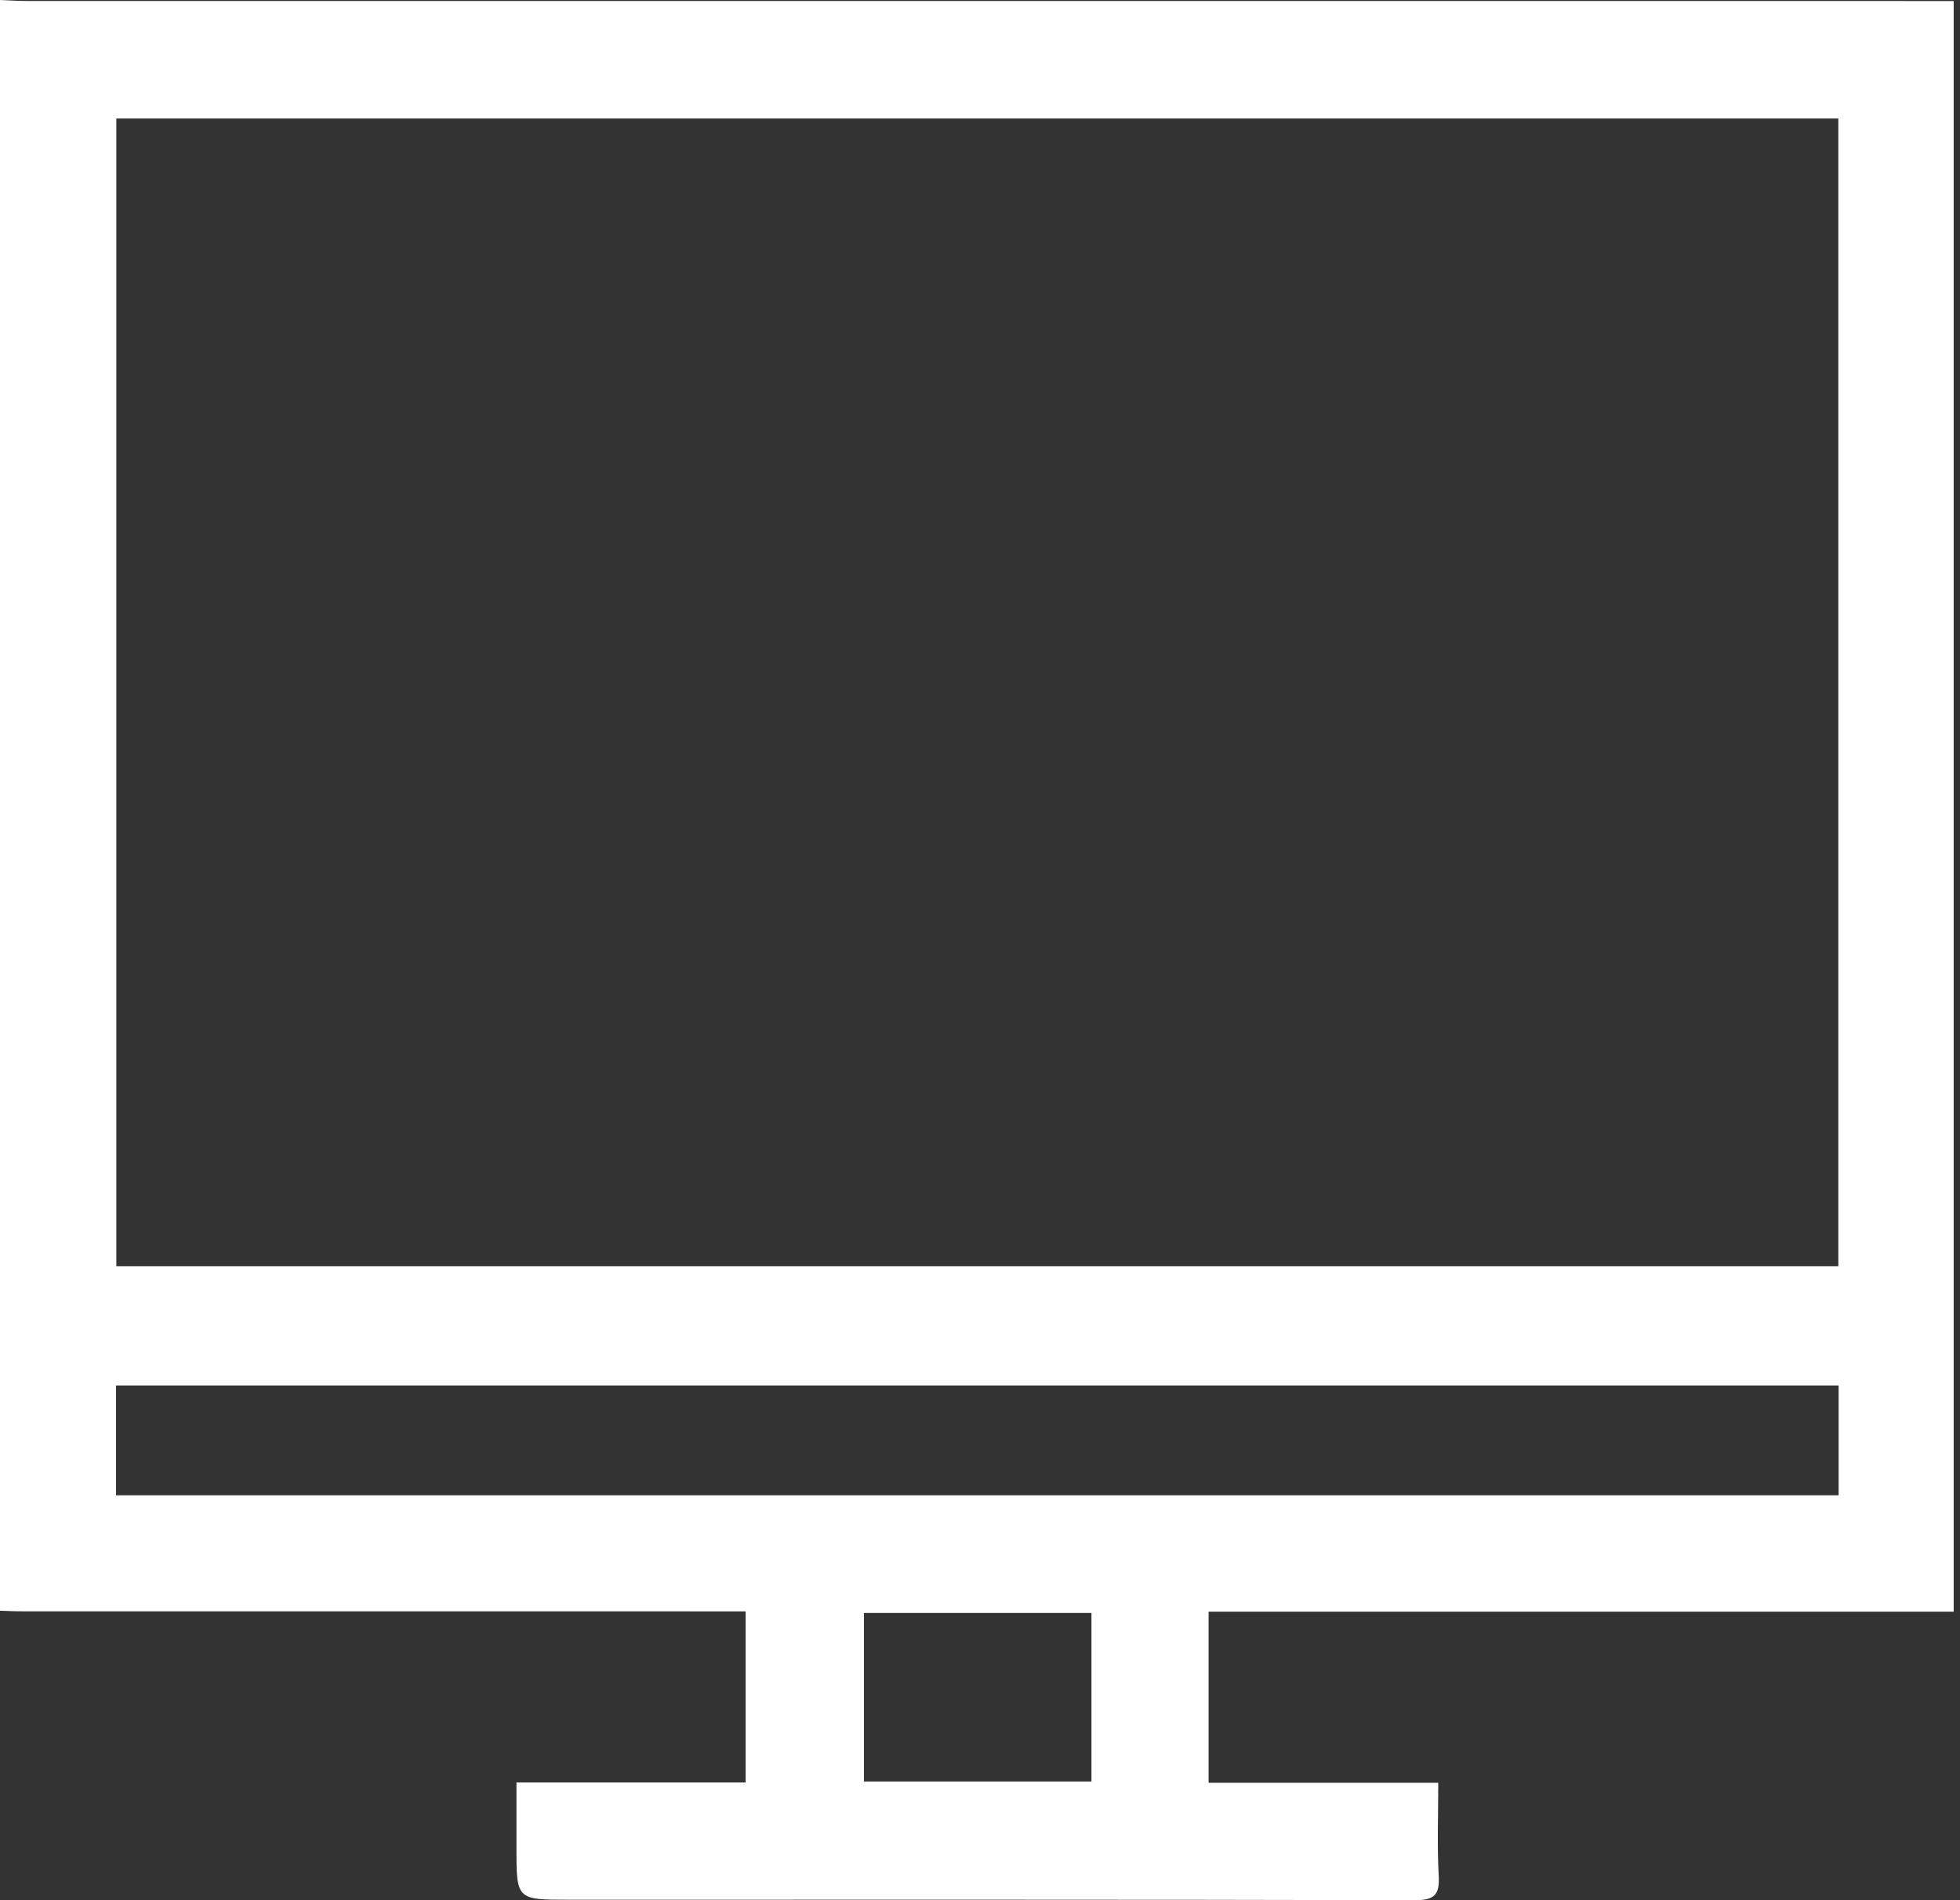 <?xml version="1.0" encoding="UTF-8"?> <svg xmlns="http://www.w3.org/2000/svg" width="198" height="192" viewBox="0 0 198 192" fill="none"><rect x="0" y="0" width="198" height="192" fill="#333333" stroke="none"/> <path d="M0 162.75C0 108.502 0 54.248 0 0C0.896 0.036 1.793 0.098 2.689 0.098C66.696 0.103 130.703 0.103 194.71 0.103C195.586 0.103 196.462 0.103 197.363 0.103C197.363 54.46 197.363 108.543 197.363 162.848C172.246 162.848 147.227 162.848 122.094 162.848C122.094 168.691 122.094 174.312 122.094 180.139C129.807 180.139 137.417 180.139 145.294 180.139C145.294 183.406 145.171 186.477 145.341 189.532C145.449 191.474 144.893 192.005 142.904 192C114.437 191.928 85.966 191.954 57.499 191.954C52.172 191.954 52.172 191.954 52.172 186.688C52.172 184.539 52.172 182.386 52.172 180.108C60.112 180.108 67.68 180.108 75.321 180.108C75.321 174.292 75.321 168.624 75.321 162.817C74.399 162.817 73.631 162.817 72.869 162.817C49.41 162.817 25.957 162.817 2.499 162.812C1.669 162.823 0.835 162.776 0 162.75ZM11.752 11.974C11.752 50.776 11.752 89.361 11.752 127.942C69.829 127.942 127.761 127.942 185.709 127.942C185.709 89.217 185.709 50.626 185.709 11.974C127.679 11.974 69.788 11.974 11.752 11.974ZM11.722 151.086C69.762 151.086 127.699 151.086 185.74 151.086C185.74 147.361 185.74 143.738 185.74 139.993C127.699 139.993 69.762 139.993 11.722 139.993C11.722 143.733 11.722 147.361 11.722 151.086ZM110.259 162.977C102.458 162.977 94.854 162.977 87.275 162.977C87.275 168.758 87.275 174.384 87.275 180.005C95.003 180.005 102.603 180.005 110.259 180.005C110.259 174.281 110.259 168.701 110.259 162.977Z" fill="white"></path> </svg> 